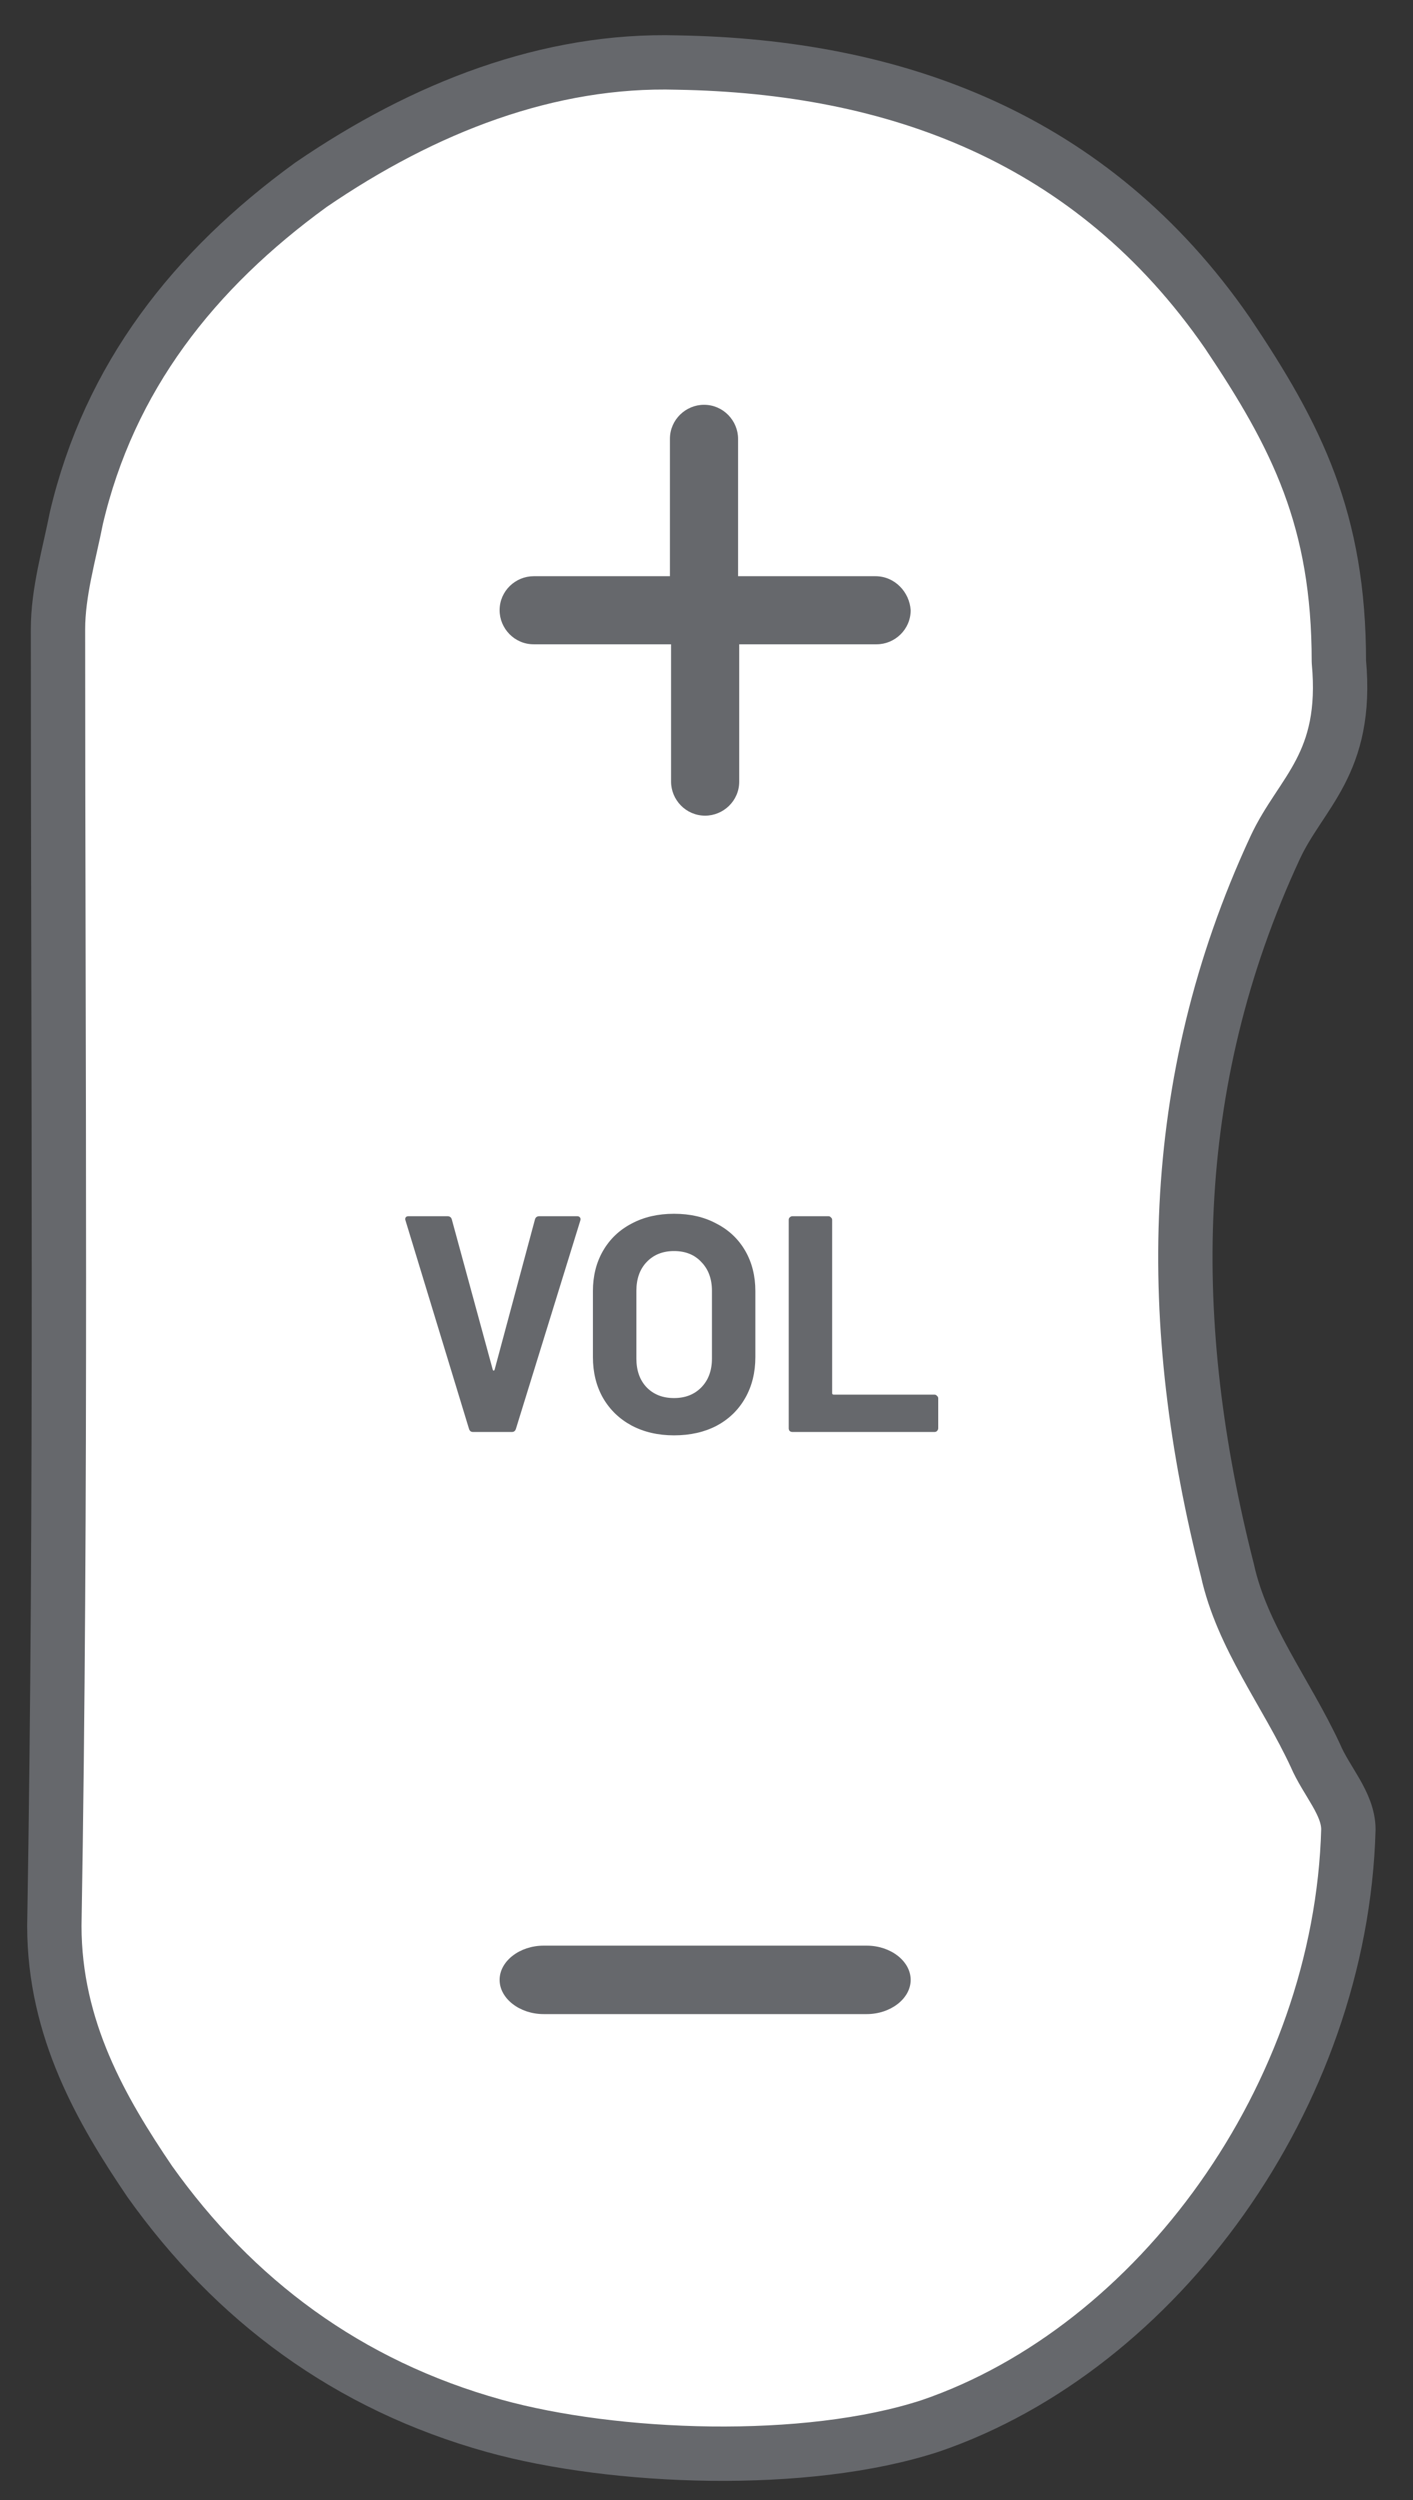 <svg width="26" height="46" viewBox="0 0 26 46" fill="none" xmlns="http://www.w3.org/2000/svg">
<rect x="0" y="0" width="26" height="46" fill="#333333" stroke="none"/>
<path d="M9.094 44.635C11.302 45.248 14.828 45.385 17.121 44.635C21.303 43.204 24.676 38.569 24.811 33.662C24.811 33.185 24.406 32.776 24.203 32.299C23.664 31.14 22.854 30.118 22.585 28.891C21.438 24.392 21.438 19.962 23.462 15.6C23.934 14.578 24.811 14.063 24.636 12.173C24.636 9.565 23.866 8.035 22.585 6.127C20.089 2.514 16.447 1.219 12.467 1.151C10.106 1.083 7.813 1.969 5.722 3.4C3.563 4.968 2.012 6.944 1.405 9.534C1.27 10.216 1.067 10.898 1.067 11.579C1.067 19.553 1.135 27.46 1 35.434C1 37.342 1.877 38.842 2.754 40.137C4.305 42.318 6.396 43.885 9.094 44.635Z" fill="white" stroke="#66686C" stroke-miterlimit="10" stroke-linecap="round" stroke-linejoin="round"/>
<path d="M8.704 26.348C8.666 26.348 8.642 26.329 8.63 26.291L7.462 22.458L7.456 22.435C7.456 22.397 7.477 22.378 7.518 22.378H8.233C8.275 22.378 8.301 22.397 8.313 22.435L9.067 25.202C9.071 25.213 9.077 25.219 9.084 25.219C9.092 25.219 9.097 25.213 9.101 25.202L9.844 22.435C9.856 22.397 9.882 22.378 9.924 22.378H10.621C10.644 22.378 10.661 22.386 10.672 22.401C10.684 22.416 10.686 22.435 10.678 22.458L9.493 26.291C9.481 26.329 9.457 26.348 9.419 26.348H8.704Z" fill="#66686C"/>
<path d="M12.402 26.41C12.107 26.41 11.846 26.349 11.619 26.228C11.396 26.107 11.222 25.939 11.097 25.724C10.972 25.505 10.91 25.253 10.91 24.97V23.756C10.91 23.477 10.972 23.229 11.097 23.013C11.222 22.798 11.396 22.632 11.619 22.515C11.846 22.393 12.107 22.333 12.402 22.333C12.701 22.333 12.961 22.393 13.185 22.515C13.412 22.632 13.587 22.798 13.712 23.013C13.837 23.229 13.899 23.477 13.899 23.756V24.97C13.899 25.253 13.837 25.505 13.712 25.724C13.587 25.943 13.412 26.113 13.185 26.234C12.961 26.351 12.701 26.41 12.402 26.41ZM12.402 25.724C12.61 25.724 12.778 25.658 12.907 25.525C13.035 25.393 13.1 25.217 13.1 24.998V23.75C13.1 23.531 13.035 23.355 12.907 23.223C12.782 23.087 12.614 23.019 12.402 23.019C12.194 23.019 12.025 23.087 11.897 23.223C11.772 23.355 11.71 23.531 11.71 23.75V24.998C11.71 25.217 11.772 25.393 11.897 25.525C12.025 25.658 12.194 25.724 12.402 25.724Z" fill="#66686C"/>
<path d="M14.581 26.348C14.562 26.348 14.545 26.342 14.53 26.33C14.518 26.315 14.513 26.298 14.513 26.279V22.446C14.513 22.427 14.518 22.412 14.53 22.401C14.545 22.386 14.562 22.378 14.581 22.378H15.244C15.263 22.378 15.278 22.386 15.29 22.401C15.305 22.412 15.312 22.427 15.312 22.446V25.633C15.312 25.652 15.322 25.661 15.341 25.661H17.196C17.215 25.661 17.23 25.669 17.241 25.684C17.256 25.695 17.264 25.71 17.264 25.729V26.279C17.264 26.298 17.256 26.315 17.241 26.33C17.23 26.342 17.215 26.348 17.196 26.348H14.581Z" fill="#66686C"/>
<path d="M16.109 10.602H13.581V8.075C13.581 7.741 13.309 7.448 12.954 7.448C12.62 7.448 12.327 7.72 12.327 8.075V10.602H9.82C9.486 10.602 9.193 10.873 9.193 11.228C9.193 11.562 9.465 11.855 9.82 11.855H12.348V14.382C12.348 14.716 12.62 15.008 12.975 15.008C13.309 15.008 13.602 14.737 13.602 14.382L13.602 11.855H16.13C16.464 11.855 16.757 11.583 16.757 11.228C16.736 10.894 16.464 10.602 16.109 10.602H16.109Z" fill="#66686C"/>
<path d="M15.947 35.799H10.004C9.562 35.799 9.193 36.085 9.193 36.429C9.193 36.772 9.562 37.059 10.004 37.059H15.947C16.388 37.059 16.757 36.773 16.757 36.429C16.757 36.085 16.389 35.799 15.947 35.799Z" fill="#66686C"/>
</svg>
